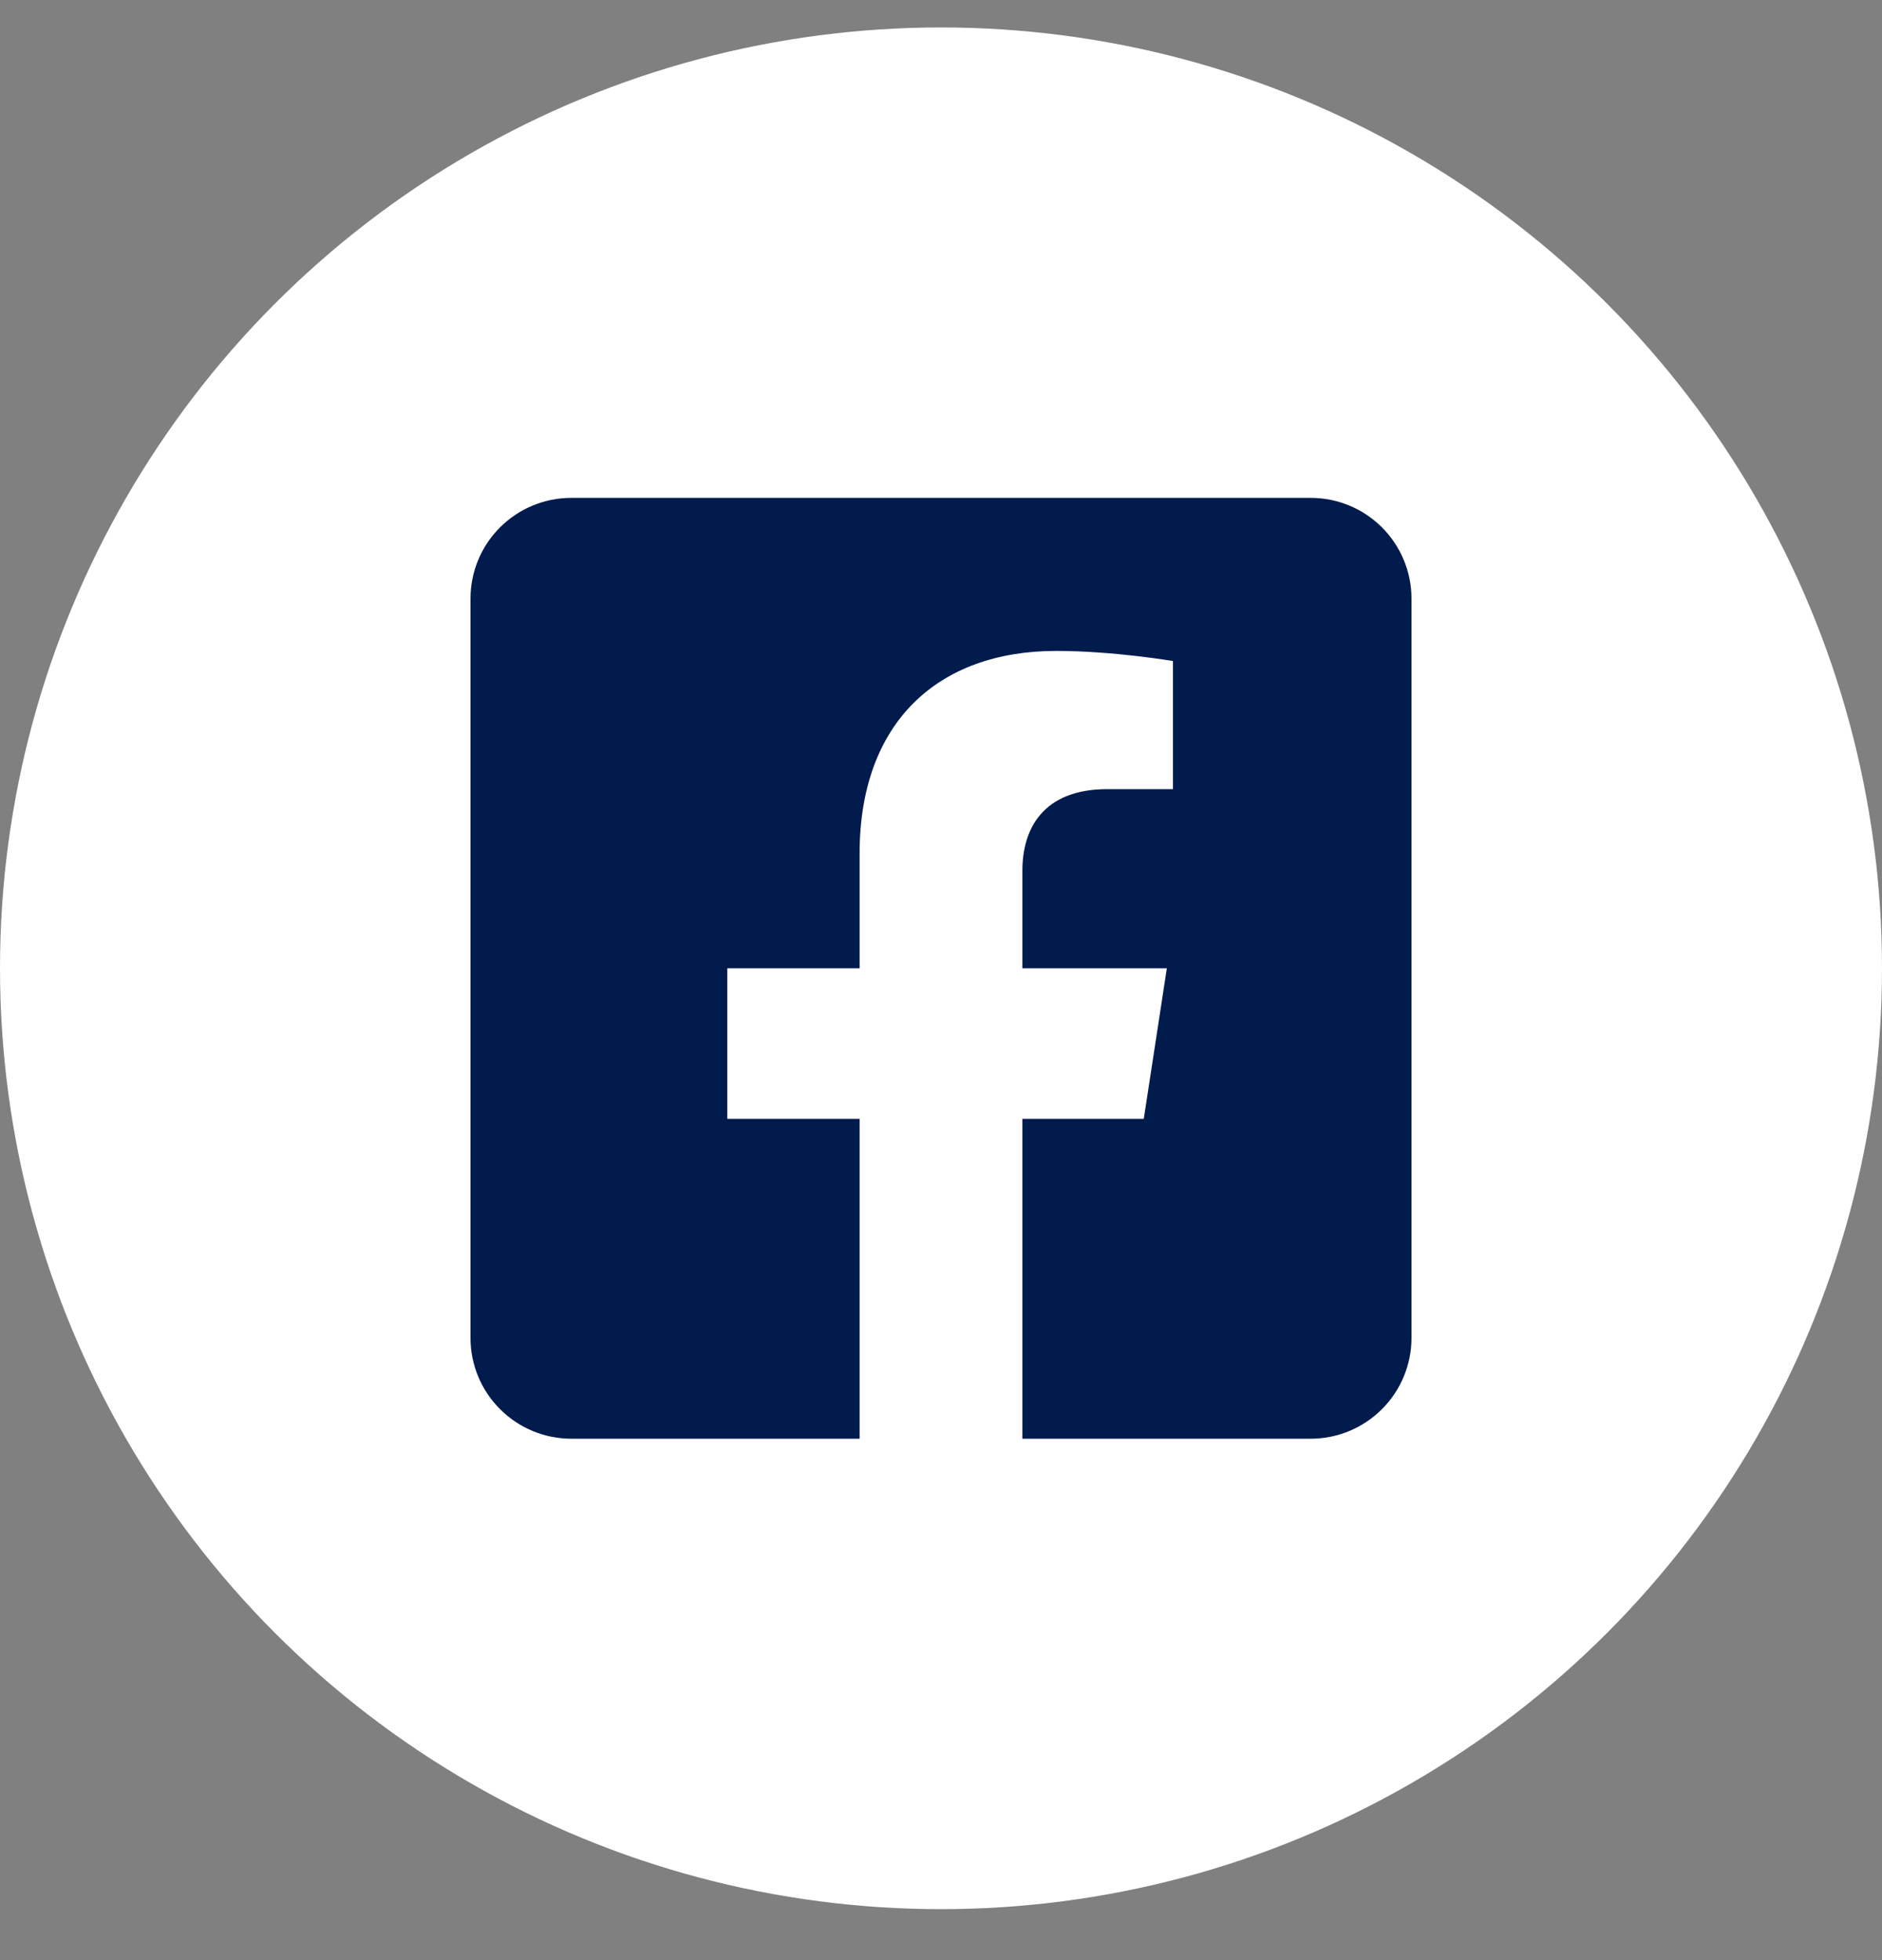 <svg width="24" height="25" viewBox="0 0 24 25" fill="none" xmlns="http://www.w3.org/2000/svg">
<rect x="0" y="0" width="24" height="25" fill="#808080" stroke="none"/>
<circle cx="12" cy="12.35" r="12" fill="white"/>
<path d="M16.714 6.35H7.286C6.945 6.35 6.618 6.485 6.377 6.726C6.135 6.967 6 7.294 6 7.635V17.064C6 17.405 6.135 17.732 6.377 17.973C6.618 18.214 6.945 18.35 7.286 18.35H10.962V14.27H9.275V12.35H10.962V10.886C10.962 9.221 11.953 8.302 13.471 8.302C14.198 8.302 14.958 8.431 14.958 8.431V10.065H14.121C13.295 10.065 13.038 10.578 13.038 11.103V12.35H14.88L14.586 14.27H13.038V18.35H16.714C17.055 18.35 17.382 18.214 17.623 17.973C17.864 17.732 18 17.405 18 17.064V7.635C18 7.294 17.864 6.967 17.623 6.726C17.382 6.485 17.055 6.35 16.714 6.35Z" fill="#001B4C"/>
</svg>
